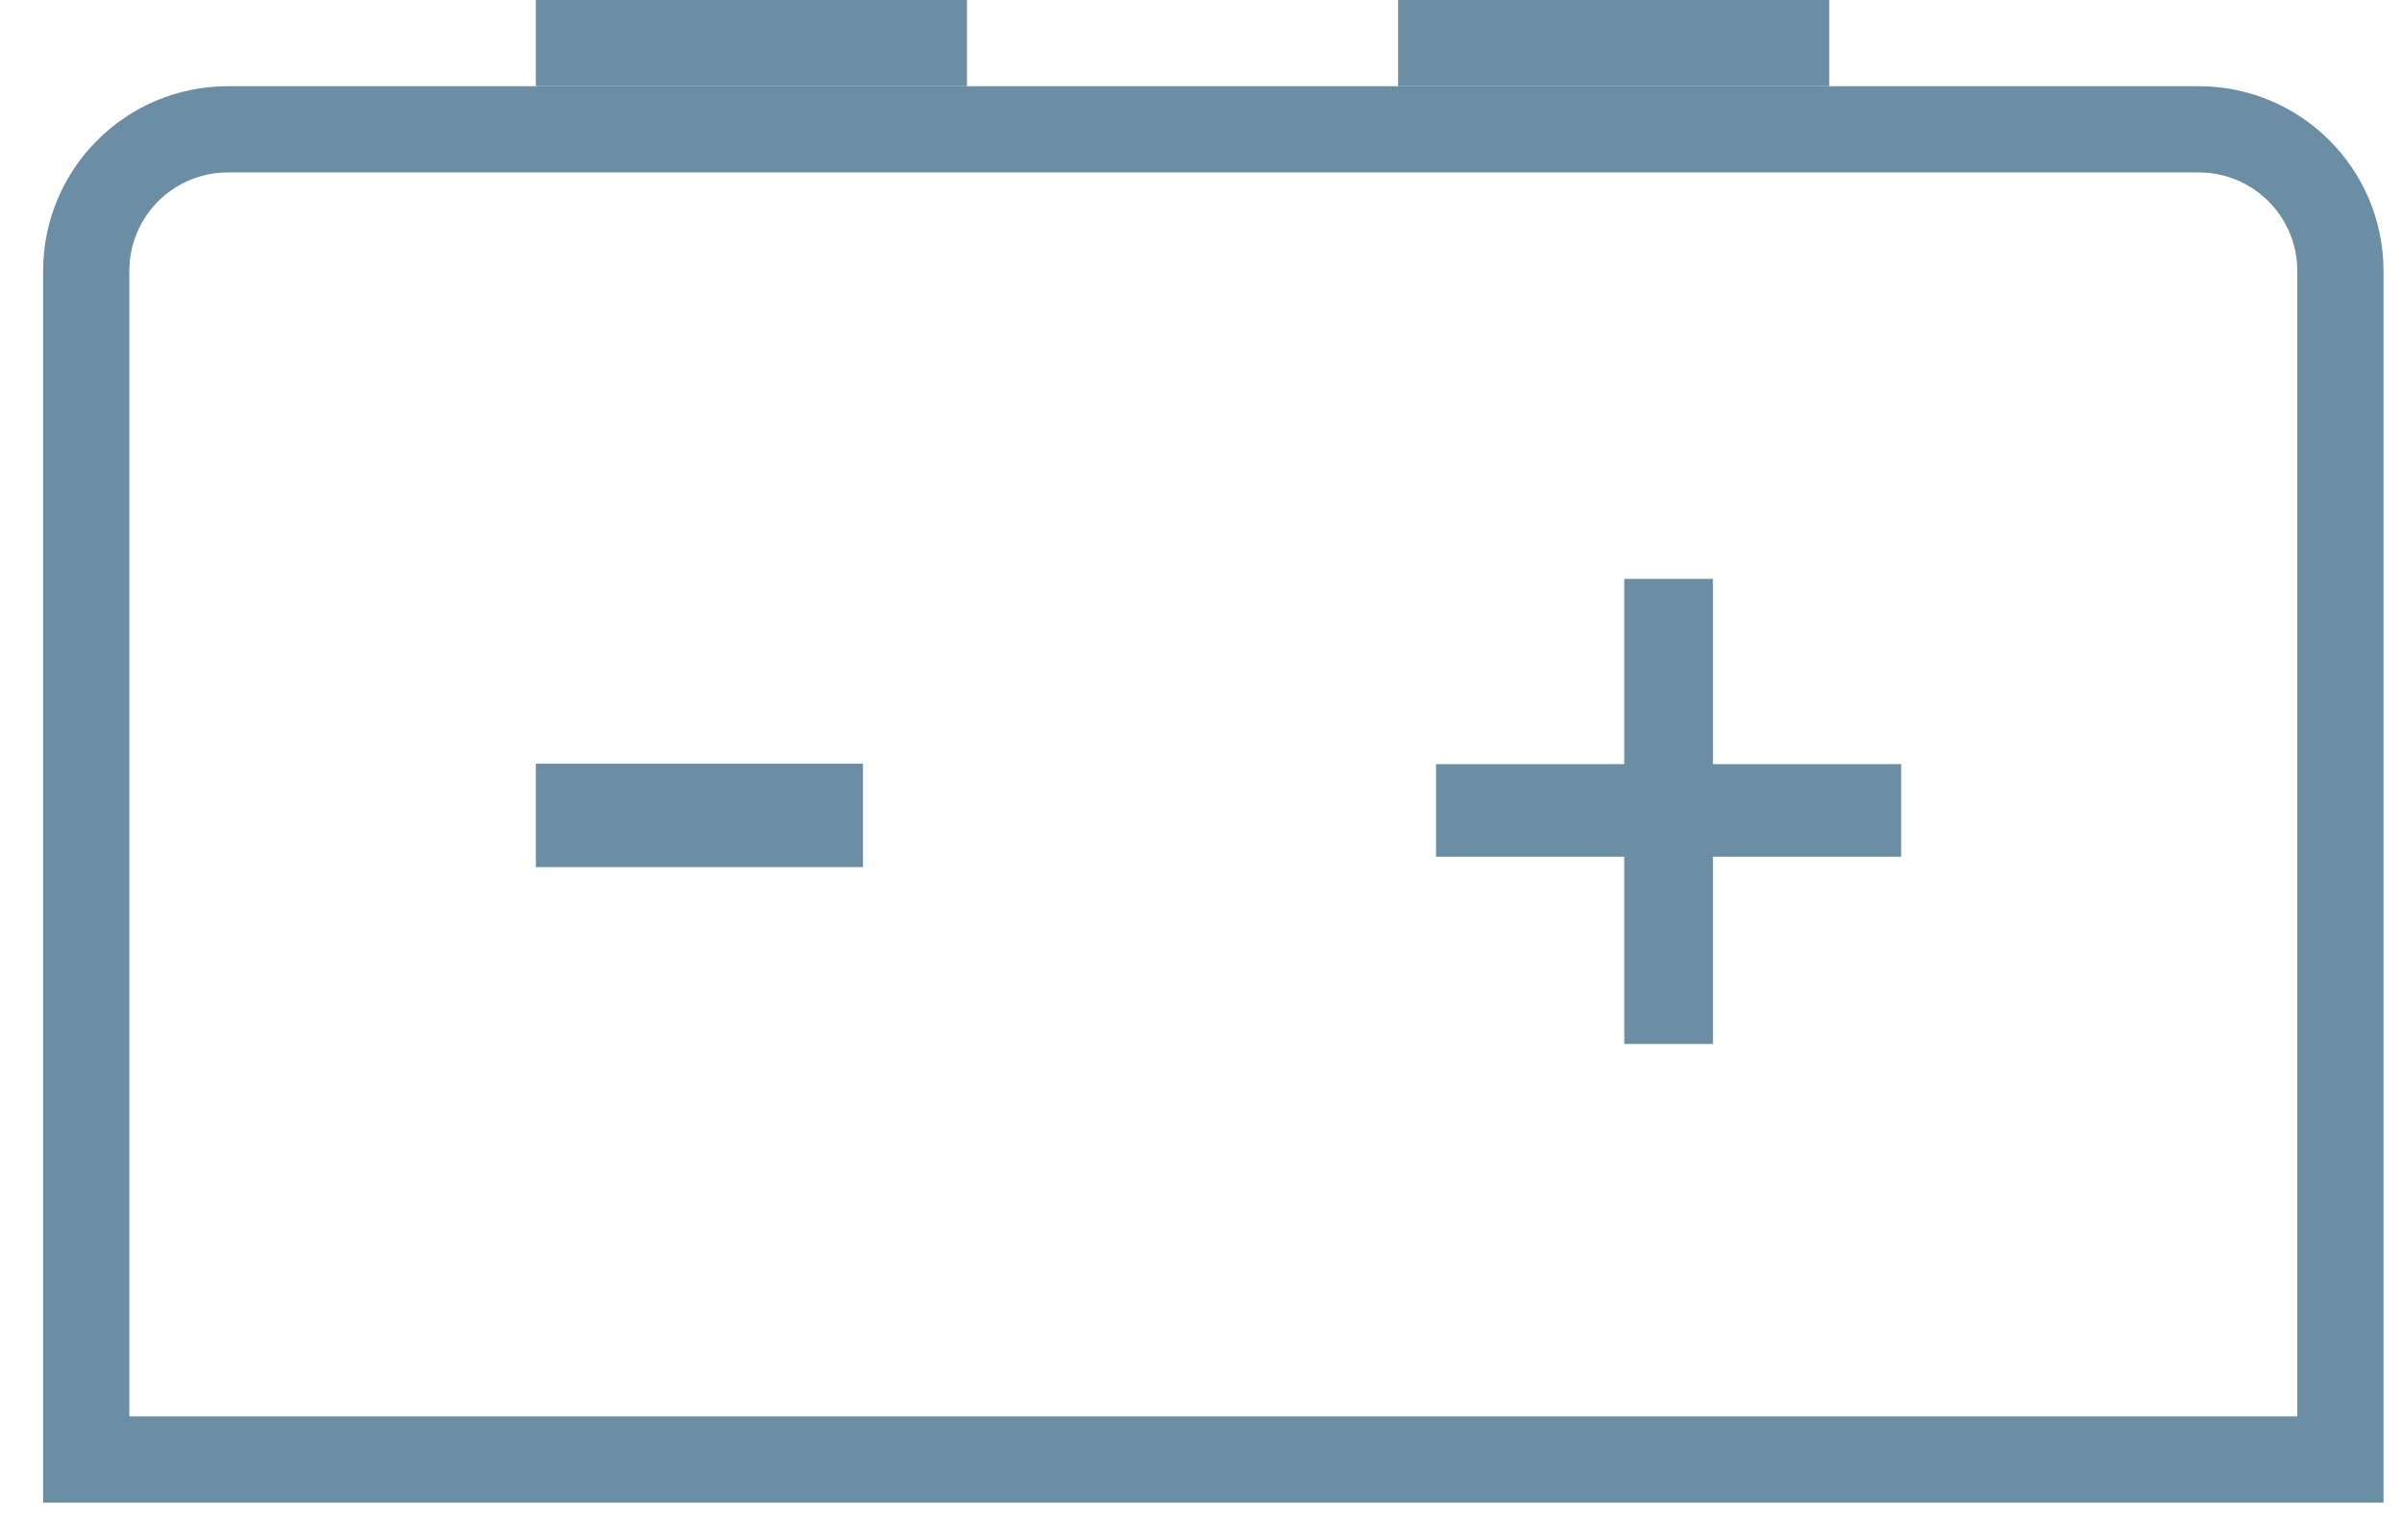 <?xml version="1.0" encoding="UTF-8"?> <svg xmlns="http://www.w3.org/2000/svg" width="39" height="25" viewBox="0 0 39 25" fill="none"><path d="M26.372 16.952V13.912H23.316V12.408H26.372V9.4H27.812V12.408H30.868V13.912H27.812V16.952H26.372Z" fill="#6B8EA4"></path><path d="M8.7 14.08V12.4H14.012V14.08H8.7Z" fill="#6B8EA4"></path><path fill-rule="evenodd" clip-rule="evenodd" d="M15.7 1.4H8.7V0H15.7V1.4ZM29.7 1.4H22.7V0H29.7V1.4Z" fill="#6B8EA4"></path><path fill-rule="evenodd" clip-rule="evenodd" d="M35.7 2.8H3.7C2.816 2.8 2.1 3.516 2.1 4.4V23H37.3V4.4C37.3 3.516 36.584 2.8 35.7 2.8ZM3.7 1.4C2.043 1.4 0.7 2.743 0.7 4.4V24.4H38.7V4.4C38.7 2.743 37.357 1.4 35.7 1.4H3.7Z" fill="#6B8EA4"></path></svg> 